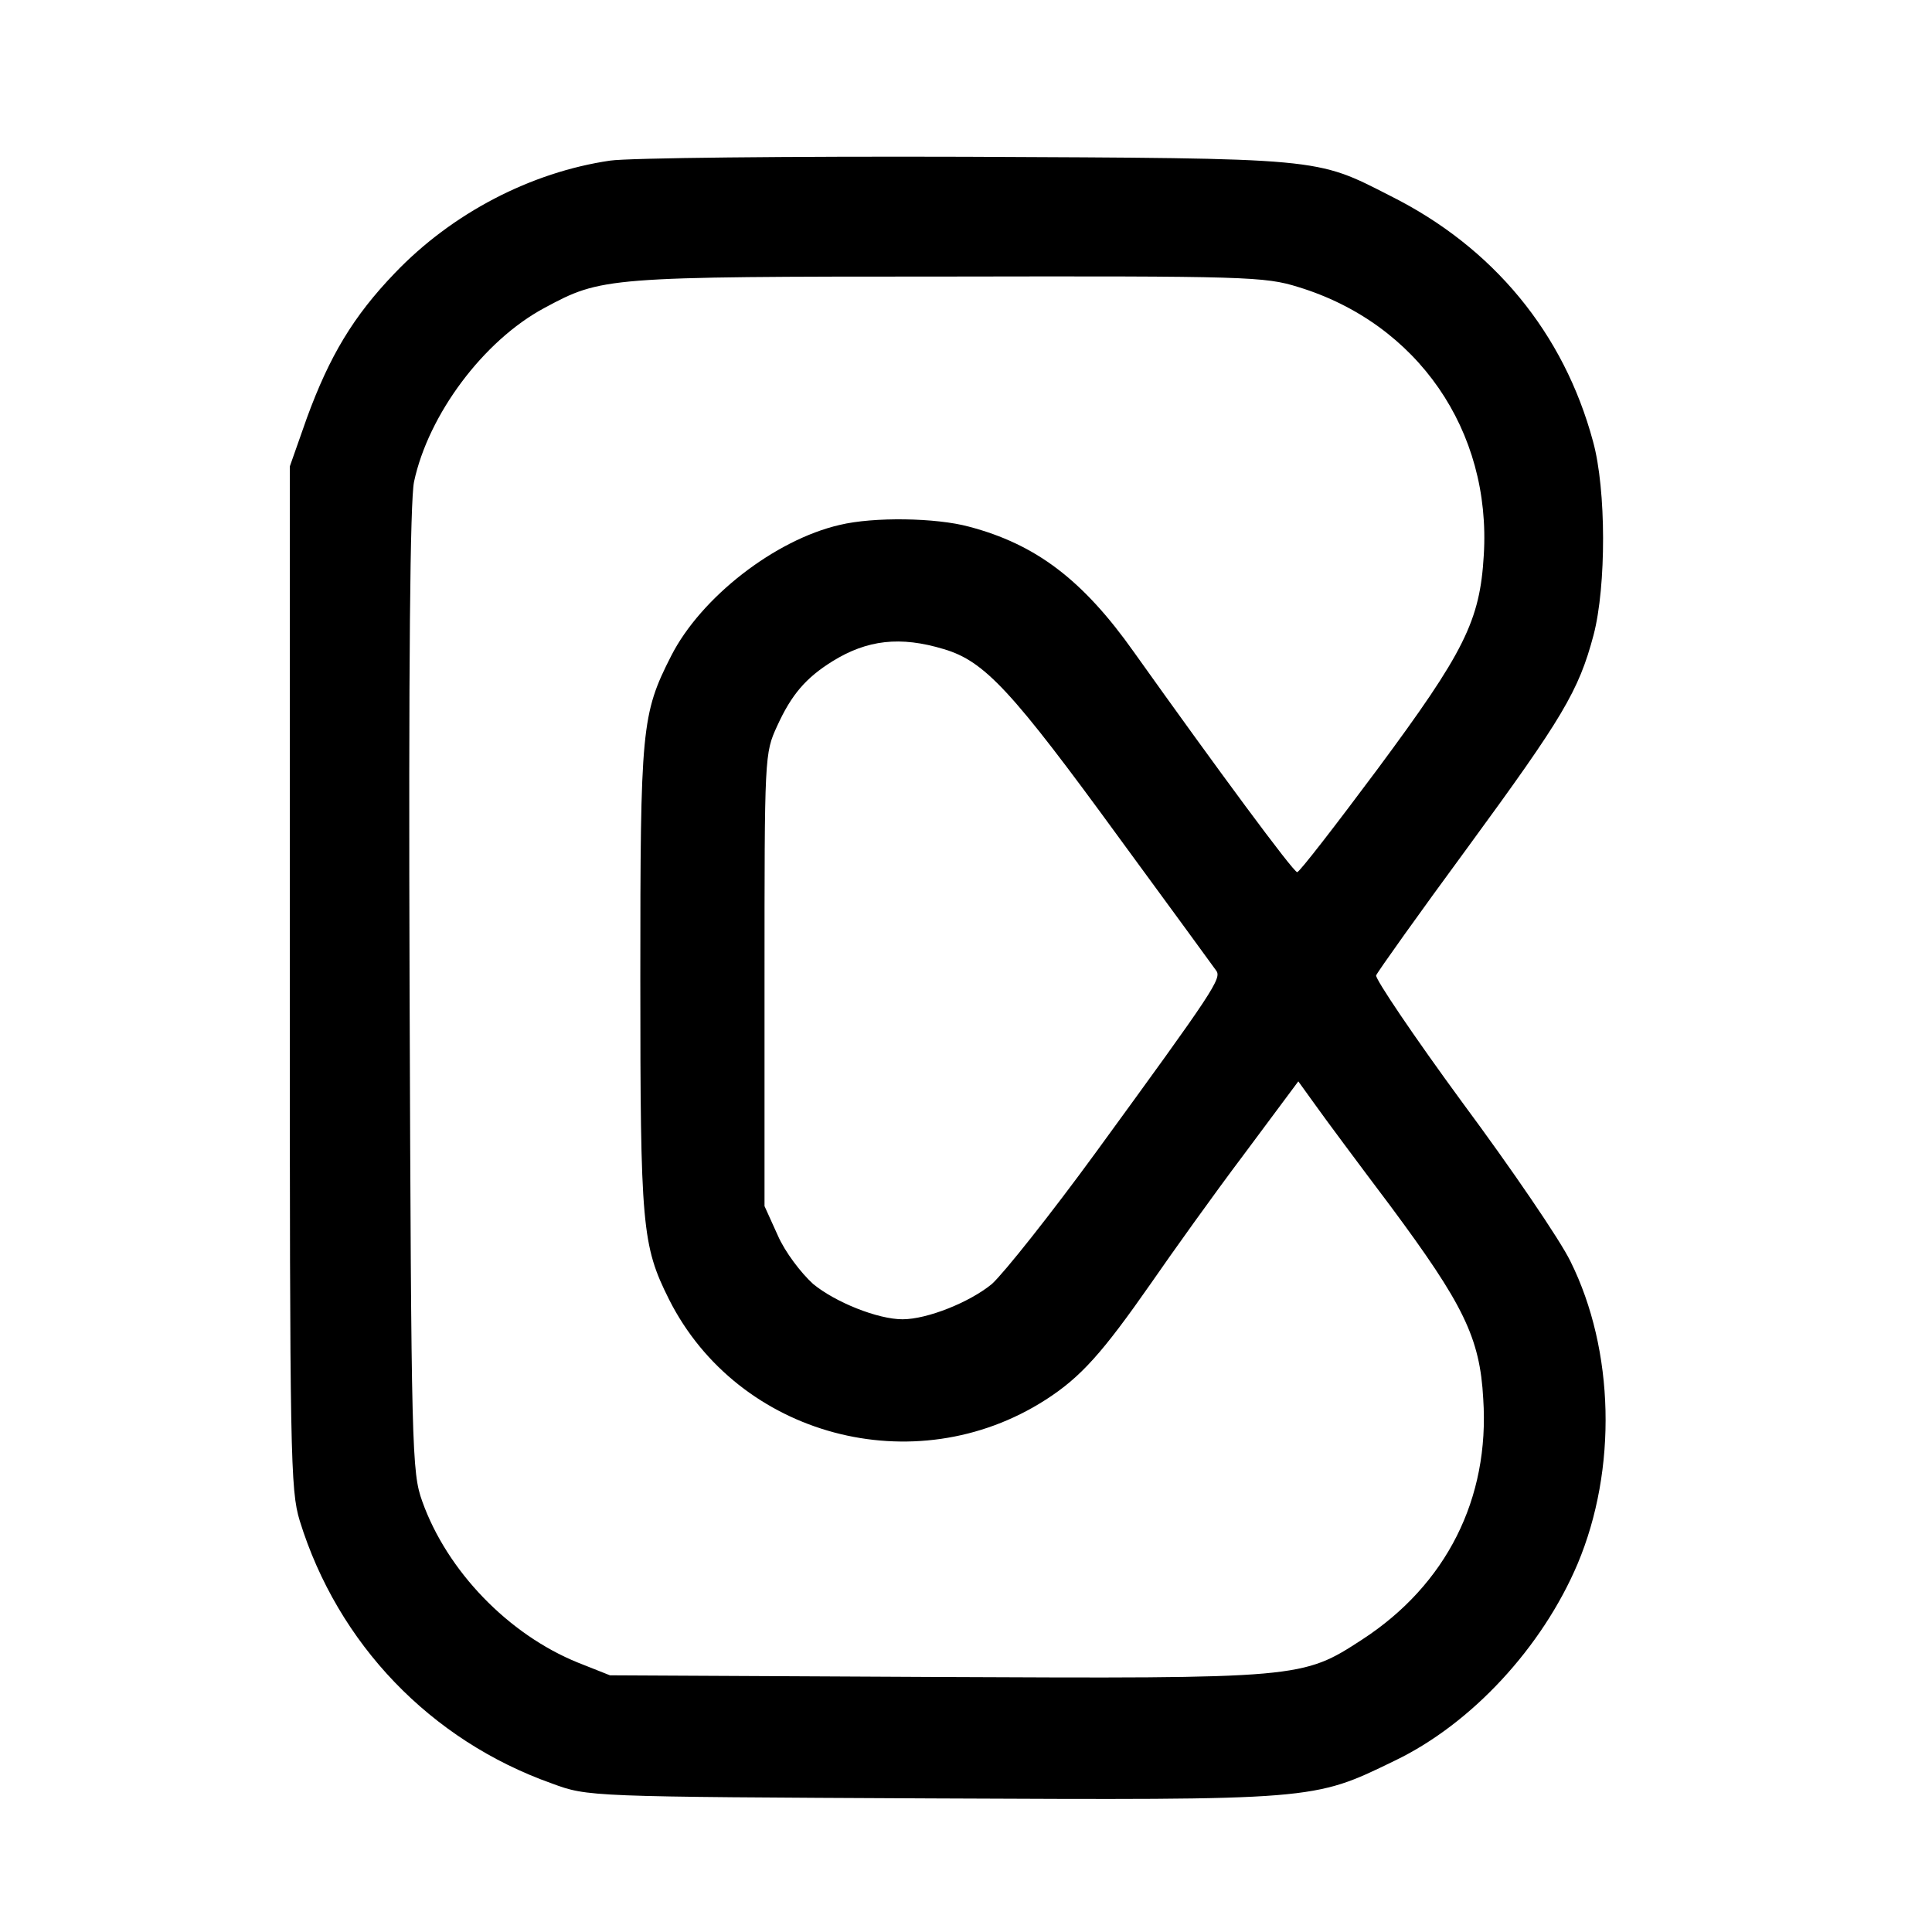 <?xml version="1.0" standalone="no"?>
<!DOCTYPE svg PUBLIC "-//W3C//DTD SVG 20010904//EN"
 "http://www.w3.org/TR/2001/REC-SVG-20010904/DTD/svg10.dtd">
<svg version="1.0" xmlns="http://www.w3.org/2000/svg"
 width="350pt" height="350pt" viewBox="0 0 350 350"
 preserveAspectRatio="xMidYMid meet">
<g transform="translate(0,350) scale(0.1,-0.1)"
fill="#000000" stroke="none">
<path d="M1105 3209 c-143 -21 -286 -95 -390 -204 -75 -78 -118 -150 -159
-262 l-31 -88 0 -925 c0 -870 1 -929 18 -985 69 -223 237 -398 457 -476 65
-24 66 -24 687 -27 697 -3 691 -4 839 68 140 67 268 206 332 357 72 171 67
387 -13 548 -19 39 -107 168 -196 288 -88 120 -158 224 -156 230 3 7 77 111
166 232 172 235 201 283 228 385 23 88 23 263 -1 350 -53 197 -181 352 -367
445 -137 70 -121 68 -769 71 -322 1 -612 -2 -645 -7z m1247 -229 c216 -66 350
-260 336 -486 -7 -119 -35 -175 -193 -388 -76 -102 -141 -186 -145 -186 -7 0
-145 187 -296 399 -92 130 -177 195 -299 227 -59 16 -172 18 -234 3 -117 -27
-251 -131 -305 -237 -54 -106 -56 -131 -56 -584 0 -450 3 -484 52 -582 125
-248 445 -334 682 -182 64 41 103 85 191 211 38 55 113 160 168 233 l99 133
31 -43 c17 -24 78 -106 136 -183 132 -178 162 -238 168 -349 12 -181 -67 -337
-219 -436 -109 -71 -111 -71 -773 -68 l-590 3 -58 23 c-126 51 -237 166 -282
292 -19 53 -20 88 -23 925 -2 599 1 886 8 922 26 122 126 256 236 315 104 56
110 57 730 57 543 1 575 0 636 -19z m-642 -656 c74 -22 123 -75 319 -344 91
-124 169 -231 174 -238 11 -14 -3 -35 -218 -330 -81 -111 -166 -218 -188 -238
-40 -33 -117 -64 -162 -64 -45 0 -122 31 -162 64 -22 20 -51 58 -64 88 l-24
53 0 410 c0 407 0 410 23 460 26 57 52 87 100 117 63 39 123 46 202 22z"/>
</g>
</svg>
